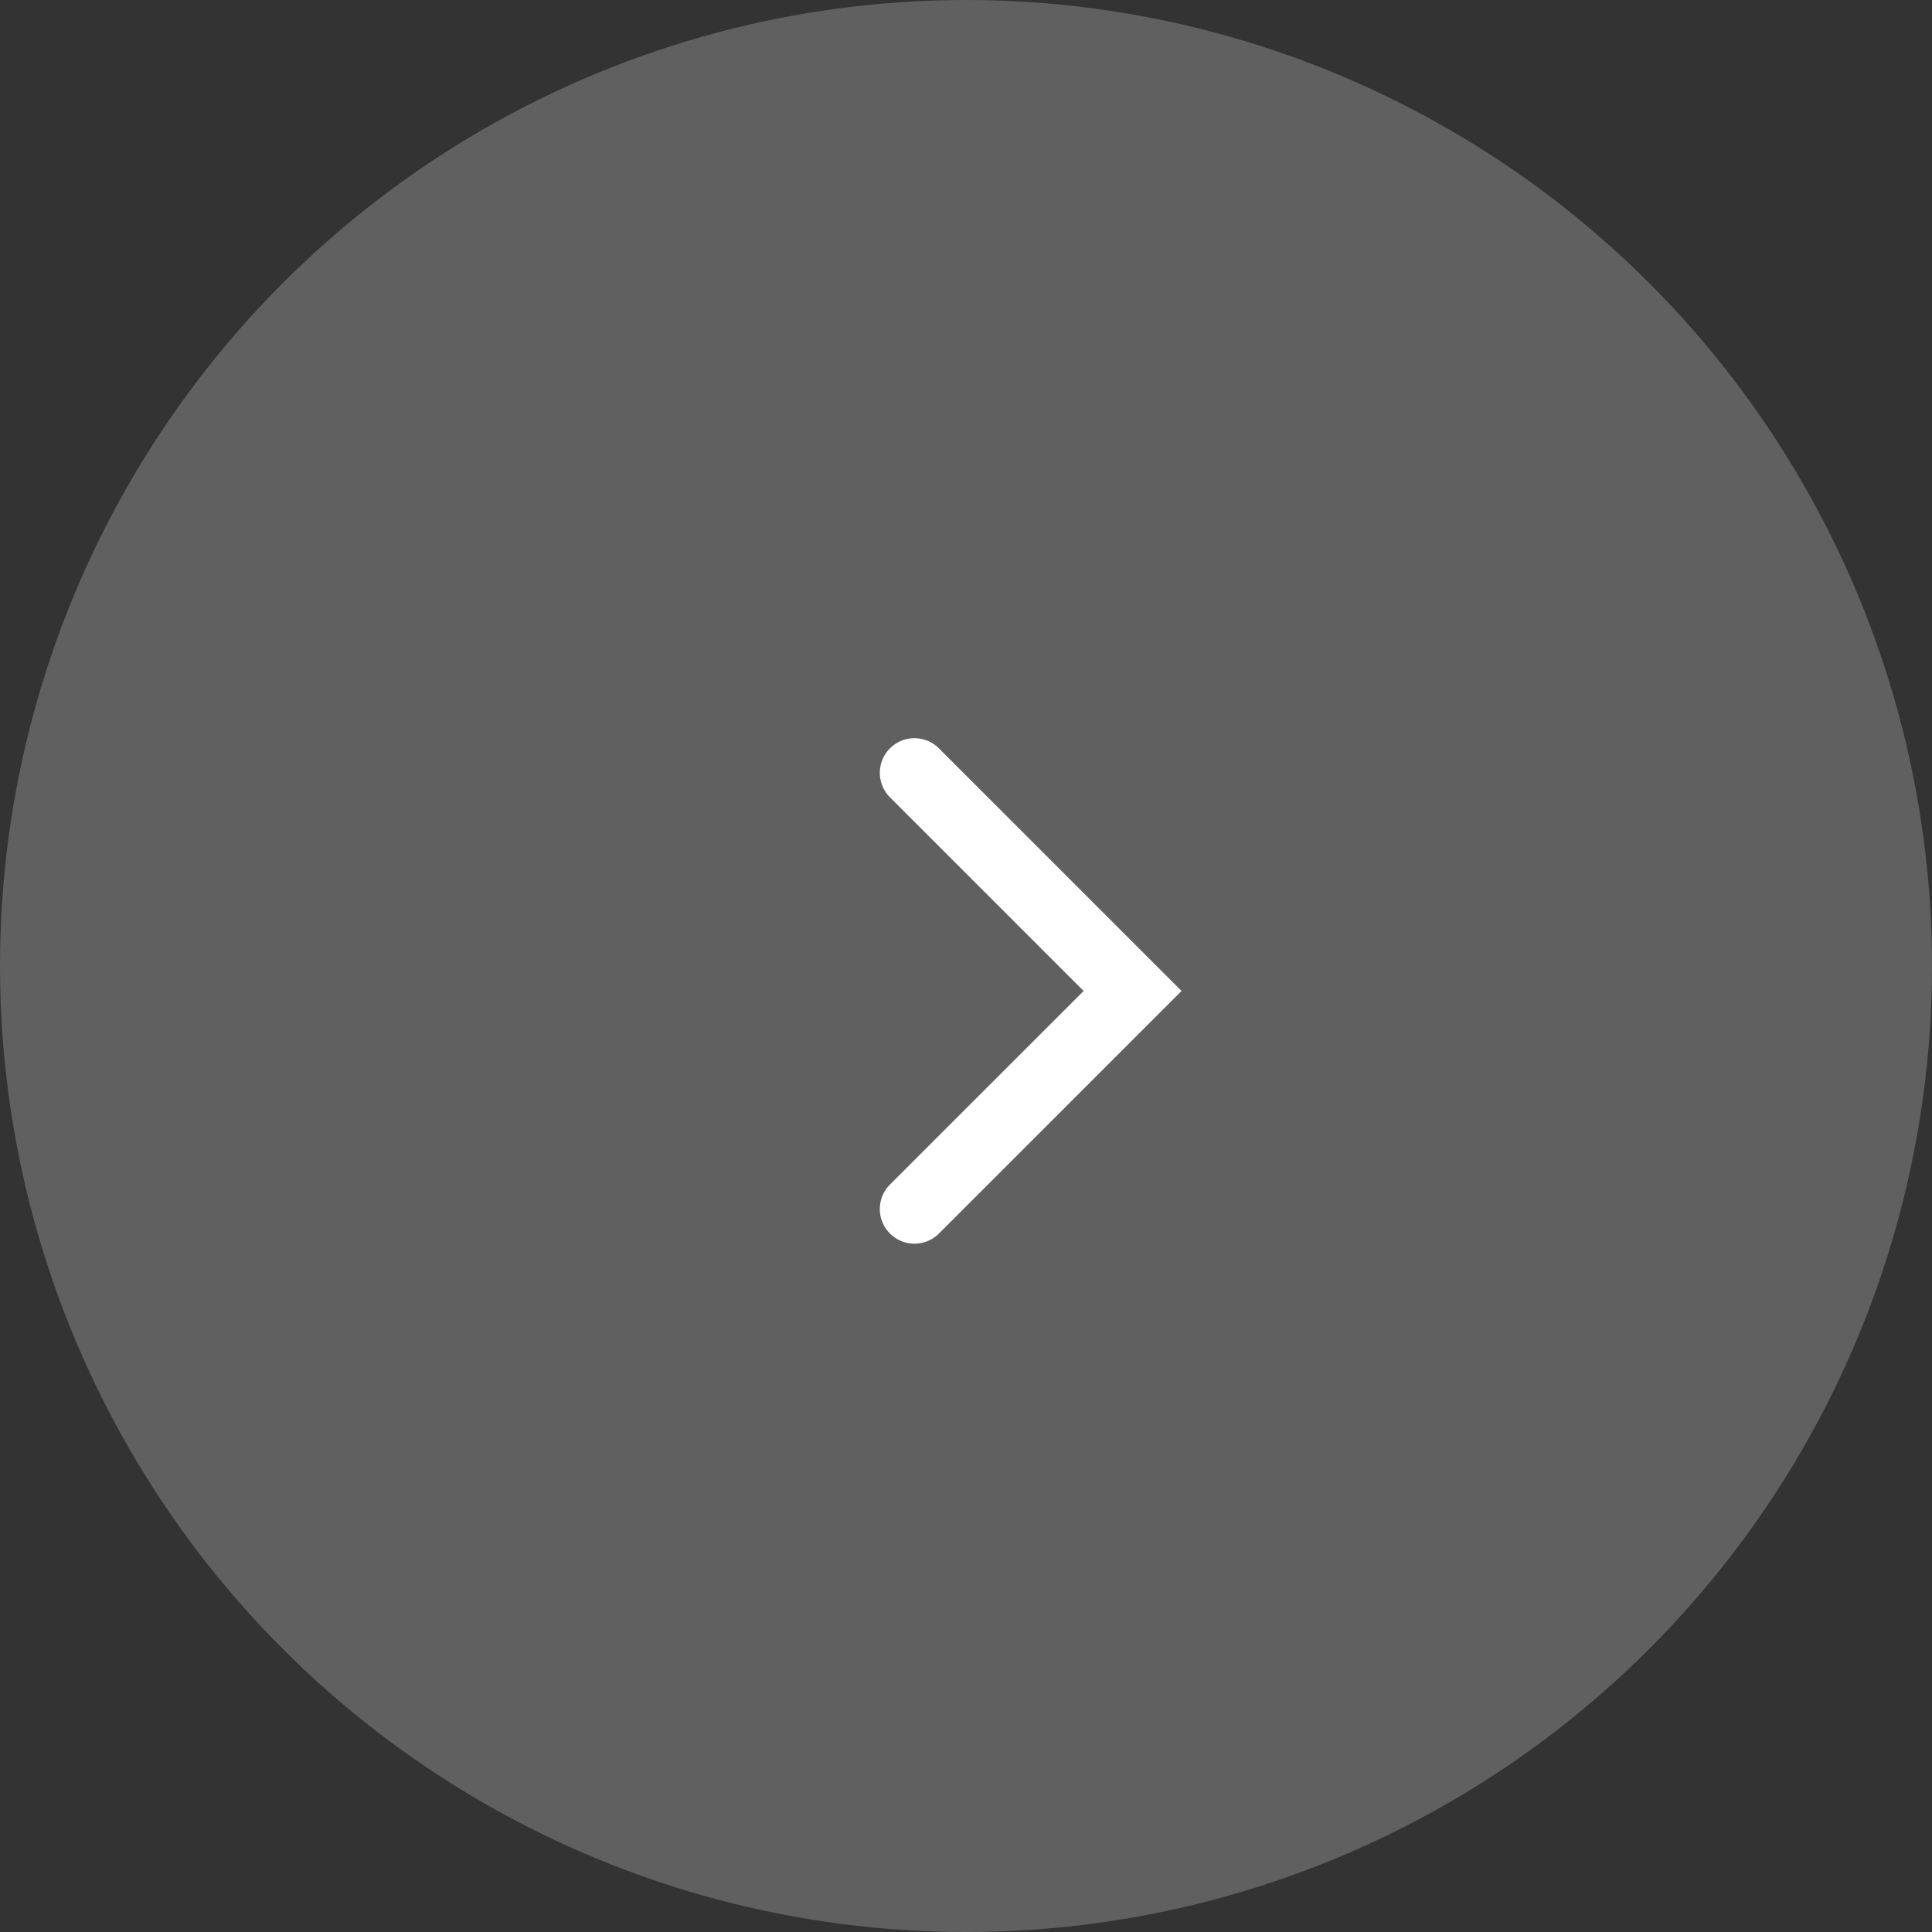 <?xml version="1.0" encoding="UTF-8"?> <svg xmlns="http://www.w3.org/2000/svg" width="36" height="36" viewBox="0 0 36 36" fill="none"><rect x="0" y="0" width="36" height="36" fill="#333333" stroke="none"/><circle cx="18" cy="18" r="18" fill="white" fill-opacity="0.22"></circle><path d="M17.039 14.4L21.104 18.465L17.039 22.529" stroke="white" stroke-width="1.29" stroke-linecap="round"></path></svg> 